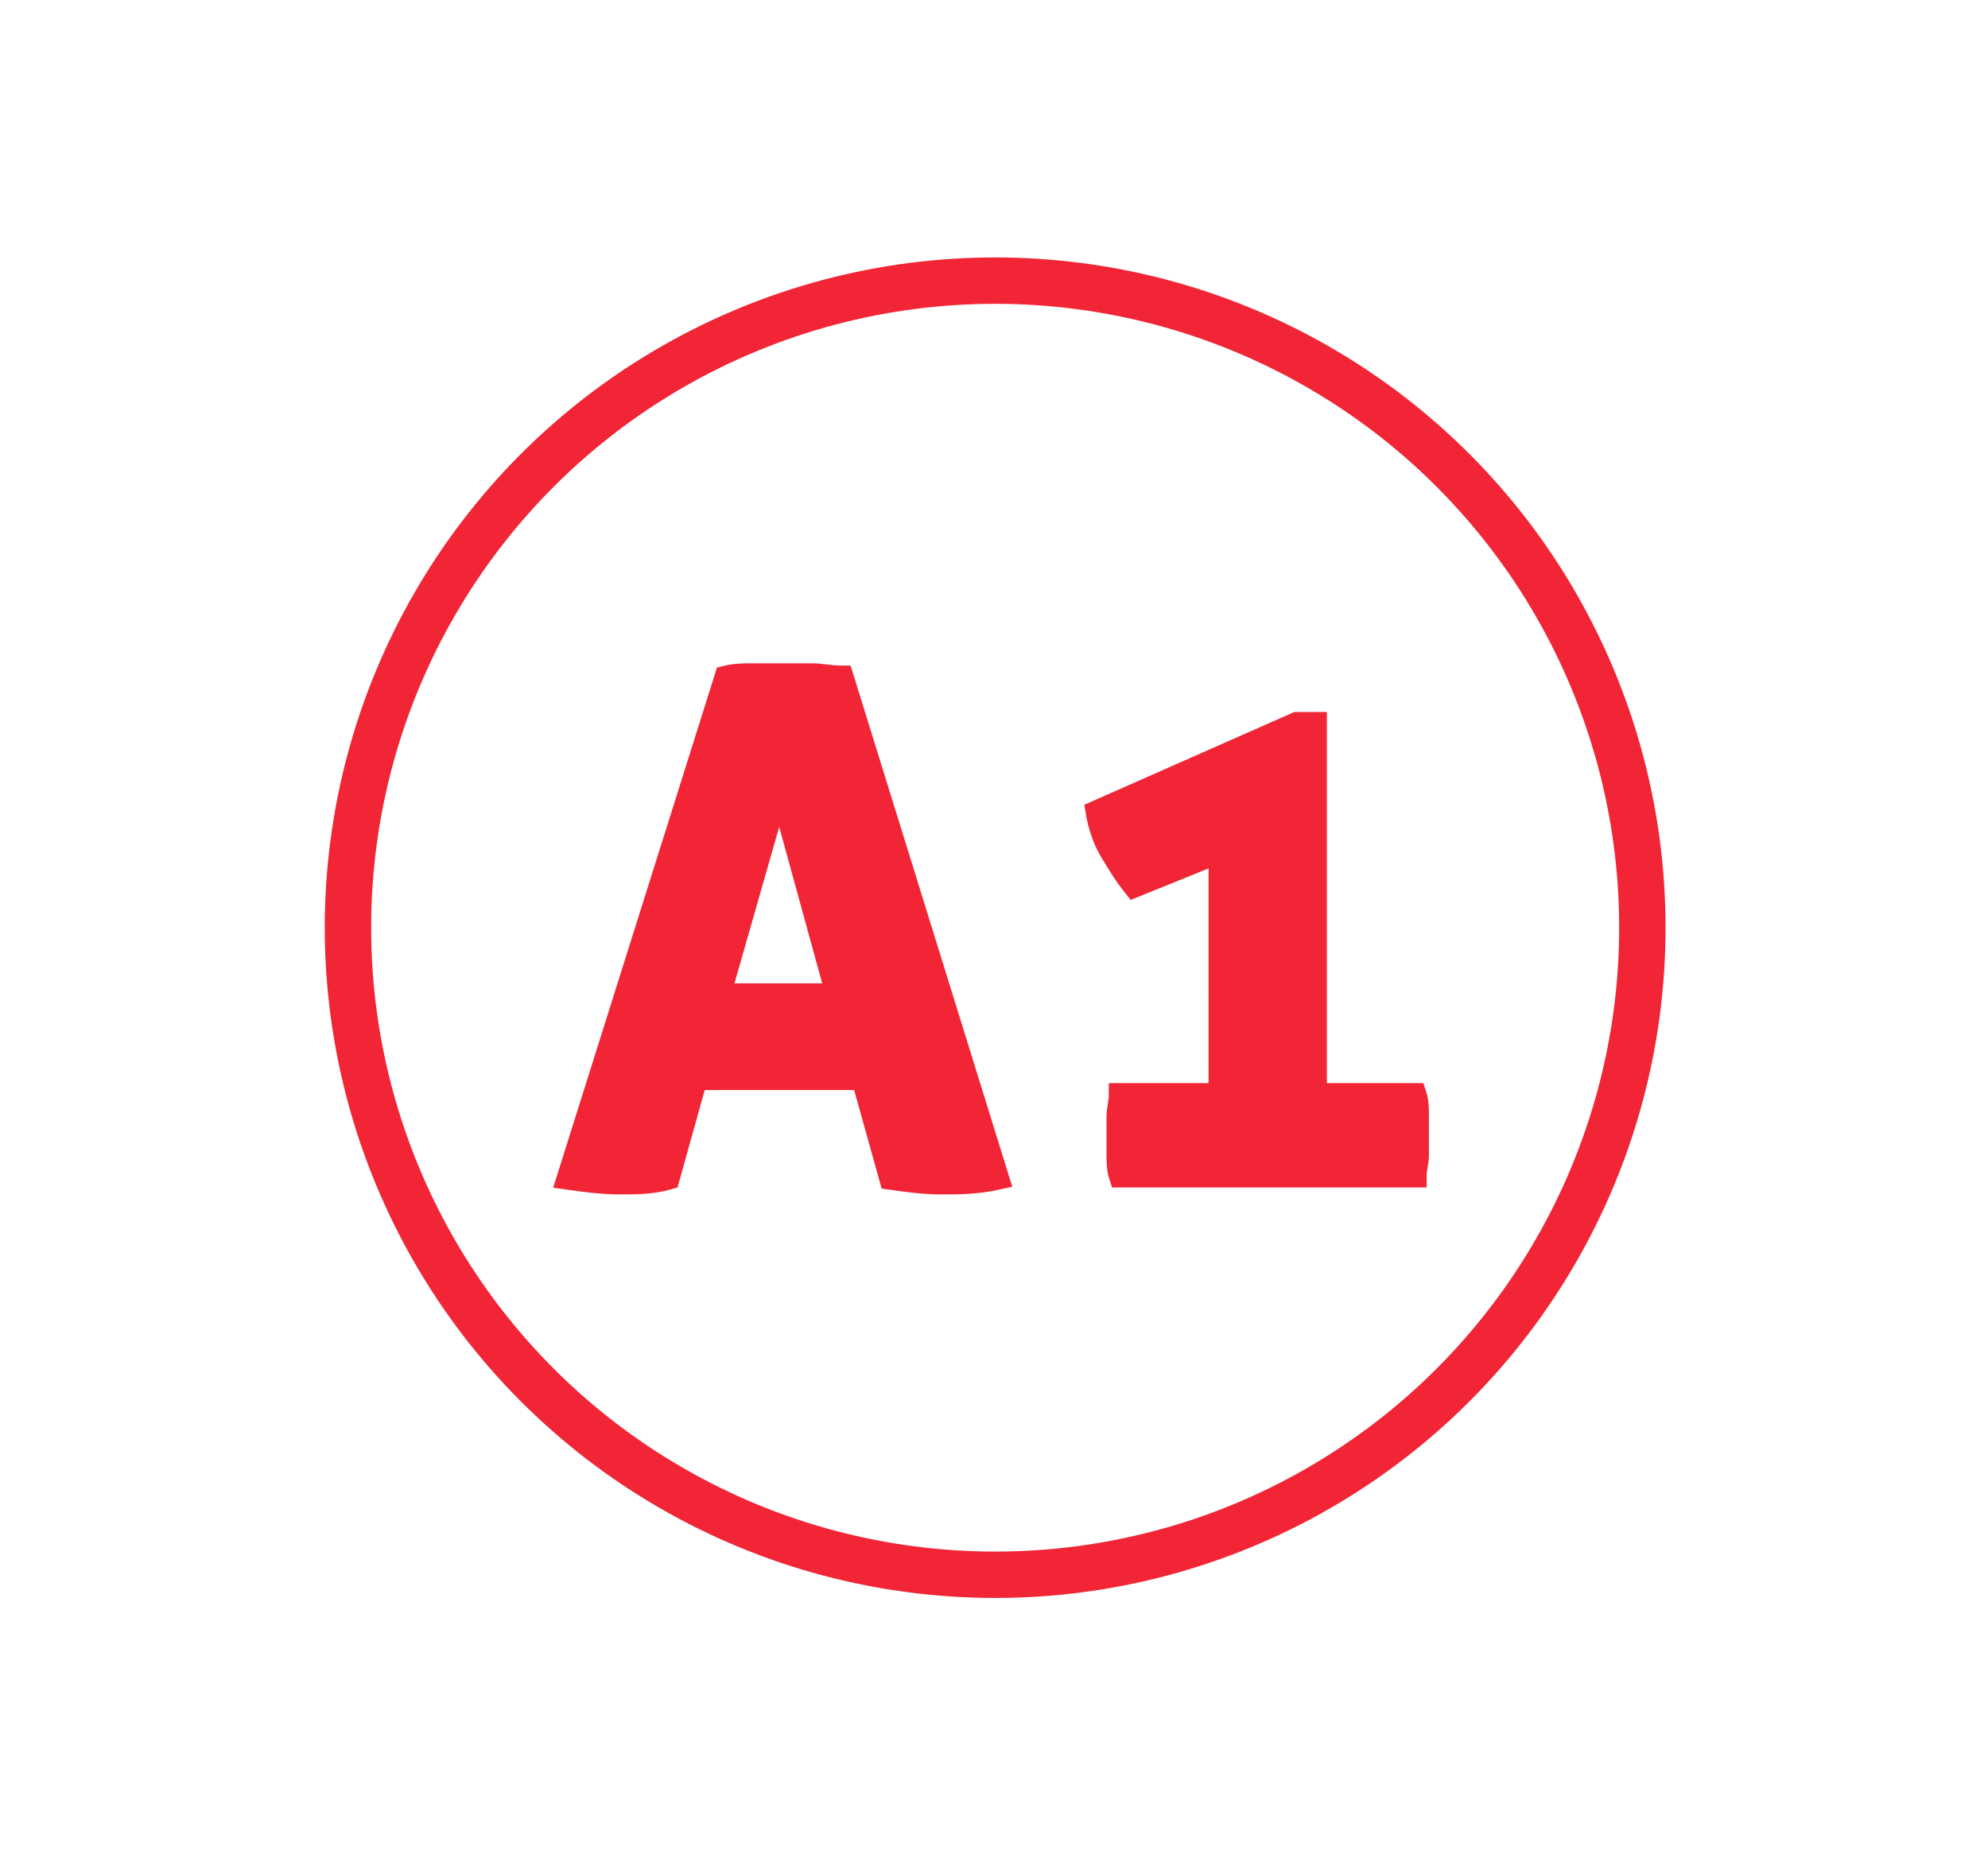 <svg xmlns="http://www.w3.org/2000/svg" viewBox="0 0 85.7 80.1"><circle cx="42.9" cy="40" r="27.9" fill="none" stroke="#f12535" stroke-width="2" stroke-miterlimit="10"/><path d="M31.3 29.2c.4-.1.8-.1 1.2-.1H35c.4 0 .8.1 1.3.1L43 50.8c-.9.2-1.7.2-2.4.2-.8 0-1.5-.1-2.2-.2l-1.2-4.3H30l-1.2 4.3c-.7.2-1.4.2-2.1.2-.7 0-1.5-.1-2.2-.2l6.8-21.6zm4.8 13.7l-2.5-9.1-2.6 9.1h5.1zm16.5 4.3V36.7l-3.7 1.5c-.4-.5-.7-1-1-1.5s-.5-1.1-.6-1.7l8.6-3.8h.8v16H61c.1.3.1.7.1.9v1.7c0 .3-.1.6-.1.9H48.3c-.1-.3-.1-.7-.1-.9v-1.7c0-.2.1-.6.1-.9h4.3z" fill="#f12535" stroke="#f12535" stroke-miterlimit="10"/></svg>